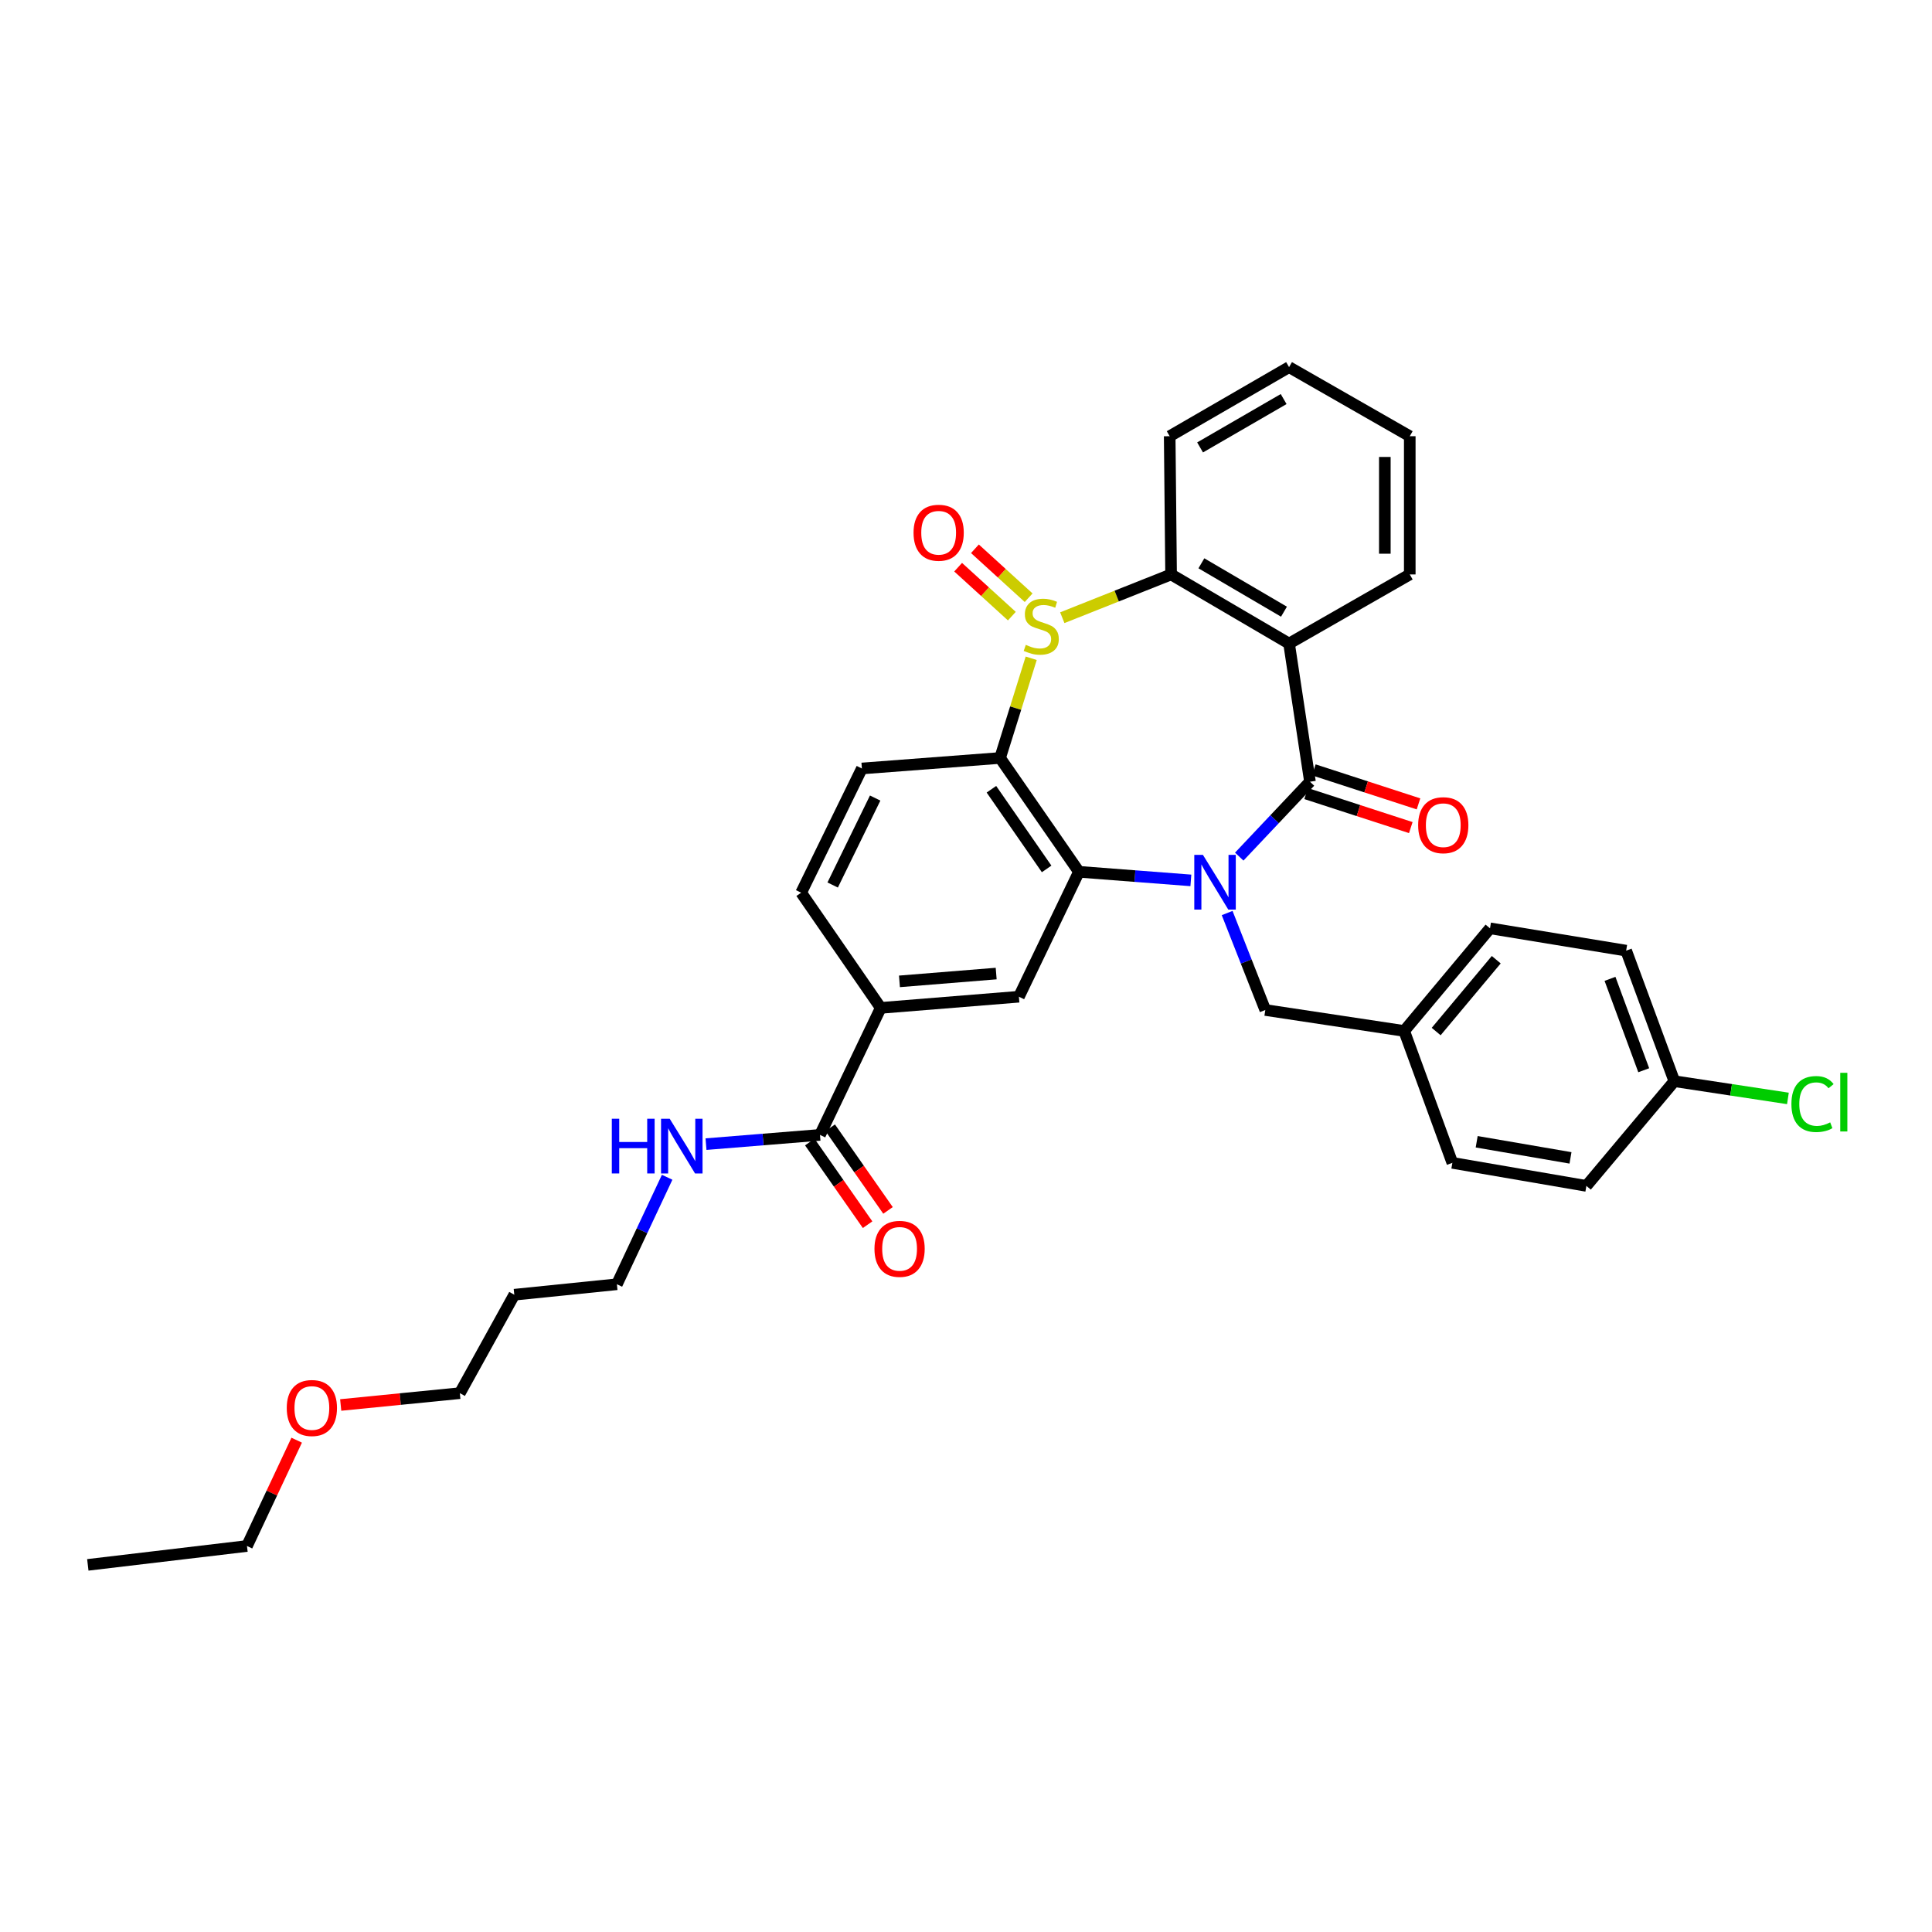 <?xml version='1.0' encoding='iso-8859-1'?>
<svg version='1.1' baseProfile='full'
              xmlns='http://www.w3.org/2000/svg'
                      xmlns:rdkit='http://www.rdkit.org/xml'
                      xmlns:xlink='http://www.w3.org/1999/xlink'
                  xml:space='preserve'
width='1000px' height='1000px' viewBox='0 0 1000 1000'>
<!-- END OF HEADER -->
<rect style='opacity:1.0;fill:#FFFFFF;stroke:none' width='1000' height='1000' x='0' y='0'> </rect>
<path class='bond-1' d='M 641.428,443.384 L 659.734,424.002' style='fill:none;fill-rule:evenodd;stroke:#0000FF;stroke-width:6px;stroke-linecap:butt;stroke-linejoin:miter;stroke-opacity:1' />
<path class='bond-1' d='M 659.734,424.002 L 678.04,404.62' style='fill:none;fill-rule:evenodd;stroke:#000000;stroke-width:6px;stroke-linecap:butt;stroke-linejoin:miter;stroke-opacity:1' />
<path class='bond-2' d='M 616.393,455.689 L 587.426,453.464' style='fill:none;fill-rule:evenodd;stroke:#0000FF;stroke-width:6px;stroke-linecap:butt;stroke-linejoin:miter;stroke-opacity:1' />
<path class='bond-2' d='M 587.426,453.464 L 558.459,451.239' style='fill:none;fill-rule:evenodd;stroke:#000000;stroke-width:6px;stroke-linecap:butt;stroke-linejoin:miter;stroke-opacity:1' />
<path class='bond-10' d='M 635.169,472.586 L 645.041,497.681' style='fill:none;fill-rule:evenodd;stroke:#0000FF;stroke-width:6px;stroke-linecap:butt;stroke-linejoin:miter;stroke-opacity:1' />
<path class='bond-10' d='M 645.041,497.681 L 654.914,522.775' style='fill:none;fill-rule:evenodd;stroke:#000000;stroke-width:6px;stroke-linecap:butt;stroke-linejoin:miter;stroke-opacity:1' />
<path class='bond-0' d='M 533.748,340.722 L 525.693,366.526' style='fill:none;fill-rule:evenodd;stroke:#CCCC00;stroke-width:6px;stroke-linecap:butt;stroke-linejoin:miter;stroke-opacity:1' />
<path class='bond-0' d='M 525.693,366.526 L 517.638,392.33' style='fill:none;fill-rule:evenodd;stroke:#000000;stroke-width:6px;stroke-linecap:butt;stroke-linejoin:miter;stroke-opacity:1' />
<path class='bond-11' d='M 532.42,309.376 L 518.52,296.71' style='fill:none;fill-rule:evenodd;stroke:#CCCC00;stroke-width:6px;stroke-linecap:butt;stroke-linejoin:miter;stroke-opacity:1' />
<path class='bond-11' d='M 518.52,296.71 L 504.62,284.044' style='fill:none;fill-rule:evenodd;stroke:#FF0000;stroke-width:6px;stroke-linecap:butt;stroke-linejoin:miter;stroke-opacity:1' />
<path class='bond-11' d='M 523.731,318.911 L 509.831,306.245' style='fill:none;fill-rule:evenodd;stroke:#CCCC00;stroke-width:6px;stroke-linecap:butt;stroke-linejoin:miter;stroke-opacity:1' />
<path class='bond-11' d='M 509.831,306.245 L 495.931,293.58' style='fill:none;fill-rule:evenodd;stroke:#FF0000;stroke-width:6px;stroke-linecap:butt;stroke-linejoin:miter;stroke-opacity:1' />
<path class='bond-33' d='M 549.839,319.724 L 577.996,308.527' style='fill:none;fill-rule:evenodd;stroke:#CCCC00;stroke-width:6px;stroke-linecap:butt;stroke-linejoin:miter;stroke-opacity:1' />
<path class='bond-33' d='M 577.996,308.527 L 606.152,297.33' style='fill:none;fill-rule:evenodd;stroke:#000000;stroke-width:6px;stroke-linecap:butt;stroke-linejoin:miter;stroke-opacity:1' />
<path class='bond-4' d='M 678.04,404.62 L 667.219,333.105' style='fill:none;fill-rule:evenodd;stroke:#000000;stroke-width:6px;stroke-linecap:butt;stroke-linejoin:miter;stroke-opacity:1' />
<path class='bond-12' d='M 676.047,410.754 L 703.137,419.556' style='fill:none;fill-rule:evenodd;stroke:#000000;stroke-width:6px;stroke-linecap:butt;stroke-linejoin:miter;stroke-opacity:1' />
<path class='bond-12' d='M 703.137,419.556 L 730.226,428.358' style='fill:none;fill-rule:evenodd;stroke:#FF0000;stroke-width:6px;stroke-linecap:butt;stroke-linejoin:miter;stroke-opacity:1' />
<path class='bond-12' d='M 680.033,398.486 L 707.123,407.288' style='fill:none;fill-rule:evenodd;stroke:#000000;stroke-width:6px;stroke-linecap:butt;stroke-linejoin:miter;stroke-opacity:1' />
<path class='bond-12' d='M 707.123,407.288 L 734.212,416.09' style='fill:none;fill-rule:evenodd;stroke:#FF0000;stroke-width:6px;stroke-linecap:butt;stroke-linejoin:miter;stroke-opacity:1' />
<path class='bond-3' d='M 558.459,451.239 L 517.638,392.33' style='fill:none;fill-rule:evenodd;stroke:#000000;stroke-width:6px;stroke-linecap:butt;stroke-linejoin:miter;stroke-opacity:1' />
<path class='bond-3' d='M 541.733,449.75 L 513.158,408.513' style='fill:none;fill-rule:evenodd;stroke:#000000;stroke-width:6px;stroke-linecap:butt;stroke-linejoin:miter;stroke-opacity:1' />
<path class='bond-6' d='M 558.459,451.239 L 527.385,515.903' style='fill:none;fill-rule:evenodd;stroke:#000000;stroke-width:6px;stroke-linecap:butt;stroke-linejoin:miter;stroke-opacity:1' />
<path class='bond-9' d='M 517.638,392.33 L 446.109,397.762' style='fill:none;fill-rule:evenodd;stroke:#000000;stroke-width:6px;stroke-linecap:butt;stroke-linejoin:miter;stroke-opacity:1' />
<path class='bond-5' d='M 667.219,333.105 L 606.152,297.33' style='fill:none;fill-rule:evenodd;stroke:#000000;stroke-width:6px;stroke-linecap:butt;stroke-linejoin:miter;stroke-opacity:1' />
<path class='bond-5' d='M 664.579,316.608 L 621.833,291.565' style='fill:none;fill-rule:evenodd;stroke:#000000;stroke-width:6px;stroke-linecap:butt;stroke-linejoin:miter;stroke-opacity:1' />
<path class='bond-17' d='M 667.219,333.105 L 729.69,297.33' style='fill:none;fill-rule:evenodd;stroke:#000000;stroke-width:6px;stroke-linecap:butt;stroke-linejoin:miter;stroke-opacity:1' />
<path class='bond-20' d='M 606.152,297.33 L 605.429,225.786' style='fill:none;fill-rule:evenodd;stroke:#000000;stroke-width:6px;stroke-linecap:butt;stroke-linejoin:miter;stroke-opacity:1' />
<path class='bond-7' d='M 527.385,515.903 L 455.869,521.679' style='fill:none;fill-rule:evenodd;stroke:#000000;stroke-width:6px;stroke-linecap:butt;stroke-linejoin:miter;stroke-opacity:1' />
<path class='bond-7' d='M 515.619,503.911 L 465.558,507.954' style='fill:none;fill-rule:evenodd;stroke:#000000;stroke-width:6px;stroke-linecap:butt;stroke-linejoin:miter;stroke-opacity:1' />
<path class='bond-8' d='M 455.869,521.679 L 424.43,587.425' style='fill:none;fill-rule:evenodd;stroke:#000000;stroke-width:6px;stroke-linecap:butt;stroke-linejoin:miter;stroke-opacity:1' />
<path class='bond-13' d='M 455.869,521.679 L 414.683,462.06' style='fill:none;fill-rule:evenodd;stroke:#000000;stroke-width:6px;stroke-linecap:butt;stroke-linejoin:miter;stroke-opacity:1' />
<path class='bond-14' d='M 419.144,591.122 L 434.105,612.511' style='fill:none;fill-rule:evenodd;stroke:#000000;stroke-width:6px;stroke-linecap:butt;stroke-linejoin:miter;stroke-opacity:1' />
<path class='bond-14' d='M 434.105,612.511 L 449.065,633.9' style='fill:none;fill-rule:evenodd;stroke:#FF0000;stroke-width:6px;stroke-linecap:butt;stroke-linejoin:miter;stroke-opacity:1' />
<path class='bond-14' d='M 429.715,583.728 L 444.675,605.117' style='fill:none;fill-rule:evenodd;stroke:#000000;stroke-width:6px;stroke-linecap:butt;stroke-linejoin:miter;stroke-opacity:1' />
<path class='bond-14' d='M 444.675,605.117 L 459.636,626.506' style='fill:none;fill-rule:evenodd;stroke:#FF0000;stroke-width:6px;stroke-linecap:butt;stroke-linejoin:miter;stroke-opacity:1' />
<path class='bond-15' d='M 424.43,587.425 L 394.929,589.813' style='fill:none;fill-rule:evenodd;stroke:#000000;stroke-width:6px;stroke-linecap:butt;stroke-linejoin:miter;stroke-opacity:1' />
<path class='bond-15' d='M 394.929,589.813 L 365.427,592.201' style='fill:none;fill-rule:evenodd;stroke:#0000FF;stroke-width:6px;stroke-linecap:butt;stroke-linejoin:miter;stroke-opacity:1' />
<path class='bond-35' d='M 446.109,397.762 L 414.683,462.06' style='fill:none;fill-rule:evenodd;stroke:#000000;stroke-width:6px;stroke-linecap:butt;stroke-linejoin:miter;stroke-opacity:1' />
<path class='bond-35' d='M 452.984,413.071 L 430.987,458.08' style='fill:none;fill-rule:evenodd;stroke:#000000;stroke-width:6px;stroke-linecap:butt;stroke-linejoin:miter;stroke-opacity:1' />
<path class='bond-16' d='M 654.914,522.775 L 726.801,533.618' style='fill:none;fill-rule:evenodd;stroke:#000000;stroke-width:6px;stroke-linecap:butt;stroke-linejoin:miter;stroke-opacity:1' />
<path class='bond-27' d='M 345.315,609.351 L 332.309,637.041' style='fill:none;fill-rule:evenodd;stroke:#0000FF;stroke-width:6px;stroke-linecap:butt;stroke-linejoin:miter;stroke-opacity:1' />
<path class='bond-27' d='M 332.309,637.041 L 319.303,664.731' style='fill:none;fill-rule:evenodd;stroke:#000000;stroke-width:6px;stroke-linecap:butt;stroke-linejoin:miter;stroke-opacity:1' />
<path class='bond-21' d='M 726.801,533.618 L 751.741,601.894' style='fill:none;fill-rule:evenodd;stroke:#000000;stroke-width:6px;stroke-linecap:butt;stroke-linejoin:miter;stroke-opacity:1' />
<path class='bond-22' d='M 726.801,533.618 L 771.227,480.5' style='fill:none;fill-rule:evenodd;stroke:#000000;stroke-width:6px;stroke-linecap:butt;stroke-linejoin:miter;stroke-opacity:1' />
<path class='bond-22' d='M 743.361,533.926 L 774.458,496.743' style='fill:none;fill-rule:evenodd;stroke:#000000;stroke-width:6px;stroke-linecap:butt;stroke-linejoin:miter;stroke-opacity:1' />
<path class='bond-30' d='M 729.69,297.33 L 729.69,225.786' style='fill:none;fill-rule:evenodd;stroke:#000000;stroke-width:6px;stroke-linecap:butt;stroke-linejoin:miter;stroke-opacity:1' />
<path class='bond-30' d='M 716.79,286.598 L 716.79,236.517' style='fill:none;fill-rule:evenodd;stroke:#000000;stroke-width:6px;stroke-linecap:butt;stroke-linejoin:miter;stroke-opacity:1' />
<path class='bond-18' d='M 866.636,559.626 L 841.696,492.052' style='fill:none;fill-rule:evenodd;stroke:#000000;stroke-width:6px;stroke-linecap:butt;stroke-linejoin:miter;stroke-opacity:1' />
<path class='bond-18' d='M 850.793,553.956 L 833.335,506.655' style='fill:none;fill-rule:evenodd;stroke:#000000;stroke-width:6px;stroke-linecap:butt;stroke-linejoin:miter;stroke-opacity:1' />
<path class='bond-19' d='M 866.636,559.626 L 896.029,564.082' style='fill:none;fill-rule:evenodd;stroke:#000000;stroke-width:6px;stroke-linecap:butt;stroke-linejoin:miter;stroke-opacity:1' />
<path class='bond-19' d='M 896.029,564.082 L 925.422,568.539' style='fill:none;fill-rule:evenodd;stroke:#00CC00;stroke-width:6px;stroke-linecap:butt;stroke-linejoin:miter;stroke-opacity:1' />
<path class='bond-34' d='M 866.636,559.626 L 821.106,613.819' style='fill:none;fill-rule:evenodd;stroke:#000000;stroke-width:6px;stroke-linecap:butt;stroke-linejoin:miter;stroke-opacity:1' />
<path class='bond-36' d='M 605.429,225.786 L 667.219,190.025' style='fill:none;fill-rule:evenodd;stroke:#000000;stroke-width:6px;stroke-linecap:butt;stroke-linejoin:miter;stroke-opacity:1' />
<path class='bond-36' d='M 621.159,231.586 L 664.412,206.553' style='fill:none;fill-rule:evenodd;stroke:#000000;stroke-width:6px;stroke-linecap:butt;stroke-linejoin:miter;stroke-opacity:1' />
<path class='bond-23' d='M 751.741,601.894 L 821.106,613.819' style='fill:none;fill-rule:evenodd;stroke:#000000;stroke-width:6px;stroke-linecap:butt;stroke-linejoin:miter;stroke-opacity:1' />
<path class='bond-23' d='M 764.332,590.97 L 812.887,599.317' style='fill:none;fill-rule:evenodd;stroke:#000000;stroke-width:6px;stroke-linecap:butt;stroke-linejoin:miter;stroke-opacity:1' />
<path class='bond-24' d='M 771.227,480.5 L 841.696,492.052' style='fill:none;fill-rule:evenodd;stroke:#000000;stroke-width:6px;stroke-linecap:butt;stroke-linejoin:miter;stroke-opacity:1' />
<path class='bond-25' d='M 266.199,670.141 L 319.303,664.731' style='fill:none;fill-rule:evenodd;stroke:#000000;stroke-width:6px;stroke-linecap:butt;stroke-linejoin:miter;stroke-opacity:1' />
<path class='bond-28' d='M 266.199,670.141 L 238.013,721.096' style='fill:none;fill-rule:evenodd;stroke:#000000;stroke-width:6px;stroke-linecap:butt;stroke-linejoin:miter;stroke-opacity:1' />
<path class='bond-26' d='M 176.348,727.218 L 207.181,724.157' style='fill:none;fill-rule:evenodd;stroke:#FF0000;stroke-width:6px;stroke-linecap:butt;stroke-linejoin:miter;stroke-opacity:1' />
<path class='bond-26' d='M 207.181,724.157 L 238.013,721.096' style='fill:none;fill-rule:evenodd;stroke:#000000;stroke-width:6px;stroke-linecap:butt;stroke-linejoin:miter;stroke-opacity:1' />
<path class='bond-29' d='M 153.563,745.435 L 140.699,772.821' style='fill:none;fill-rule:evenodd;stroke:#FF0000;stroke-width:6px;stroke-linecap:butt;stroke-linejoin:miter;stroke-opacity:1' />
<path class='bond-29' d='M 140.699,772.821 L 127.834,800.207' style='fill:none;fill-rule:evenodd;stroke:#000000;stroke-width:6px;stroke-linecap:butt;stroke-linejoin:miter;stroke-opacity:1' />
<path class='bond-32' d='M 127.834,800.207 L 45.455,809.975' style='fill:none;fill-rule:evenodd;stroke:#000000;stroke-width:6px;stroke-linecap:butt;stroke-linejoin:miter;stroke-opacity:1' />
<path class='bond-31' d='M 729.69,225.786 L 667.219,190.025' style='fill:none;fill-rule:evenodd;stroke:#000000;stroke-width:6px;stroke-linecap:butt;stroke-linejoin:miter;stroke-opacity:1' />
<path  class='atom-0' d='M 622.639 442.489
L 631.919 457.489
Q 632.839 458.969, 634.319 461.649
Q 635.799 464.329, 635.879 464.489
L 635.879 442.489
L 639.639 442.489
L 639.639 470.809
L 635.759 470.809
L 625.799 454.409
Q 624.639 452.489, 623.399 450.289
Q 622.199 448.089, 621.839 447.409
L 621.839 470.809
L 618.159 470.809
L 618.159 442.489
L 622.639 442.489
' fill='#0000FF'/>
<path  class='atom-1' d='M 530.951 333.774
Q 531.271 333.894, 532.591 334.454
Q 533.911 335.014, 535.351 335.374
Q 536.831 335.694, 538.271 335.694
Q 540.951 335.694, 542.511 334.414
Q 544.071 333.094, 544.071 330.814
Q 544.071 329.254, 543.271 328.294
Q 542.511 327.334, 541.311 326.814
Q 540.111 326.294, 538.111 325.694
Q 535.591 324.934, 534.071 324.214
Q 532.591 323.494, 531.511 321.974
Q 530.471 320.454, 530.471 317.894
Q 530.471 314.334, 532.871 312.134
Q 535.311 309.934, 540.111 309.934
Q 543.391 309.934, 547.111 311.494
L 546.191 314.574
Q 542.791 313.174, 540.231 313.174
Q 537.471 313.174, 535.951 314.334
Q 534.431 315.454, 534.471 317.414
Q 534.471 318.934, 535.231 319.854
Q 536.031 320.774, 537.151 321.294
Q 538.311 321.814, 540.231 322.414
Q 542.791 323.214, 544.311 324.014
Q 545.831 324.814, 546.911 326.454
Q 548.031 328.054, 548.031 330.814
Q 548.031 334.734, 545.391 336.854
Q 542.791 338.934, 538.431 338.934
Q 535.911 338.934, 533.991 338.374
Q 532.111 337.854, 529.871 336.934
L 530.951 333.774
' fill='#CCCC00'/>
<path  class='atom-12' d='M 472.847 275.745
Q 472.847 268.945, 476.207 265.145
Q 479.567 261.345, 485.847 261.345
Q 492.127 261.345, 495.487 265.145
Q 498.847 268.945, 498.847 275.745
Q 498.847 282.625, 495.447 286.545
Q 492.047 290.425, 485.847 290.425
Q 479.607 290.425, 476.207 286.545
Q 472.847 282.665, 472.847 275.745
M 485.847 287.225
Q 490.167 287.225, 492.487 284.345
Q 494.847 281.425, 494.847 275.745
Q 494.847 270.185, 492.487 267.385
Q 490.167 264.545, 485.847 264.545
Q 481.527 264.545, 479.167 267.345
Q 476.847 270.145, 476.847 275.745
Q 476.847 281.465, 479.167 284.345
Q 481.527 287.225, 485.847 287.225
' fill='#FF0000'/>
<path  class='atom-13' d='M 734.033 427.117
Q 734.033 420.317, 737.393 416.517
Q 740.753 412.717, 747.033 412.717
Q 753.313 412.717, 756.673 416.517
Q 760.033 420.317, 760.033 427.117
Q 760.033 433.997, 756.633 437.917
Q 753.233 441.797, 747.033 441.797
Q 740.793 441.797, 737.393 437.917
Q 734.033 434.037, 734.033 427.117
M 747.033 438.597
Q 751.353 438.597, 753.673 435.717
Q 756.033 432.797, 756.033 427.117
Q 756.033 421.557, 753.673 418.757
Q 751.353 415.917, 747.033 415.917
Q 742.713 415.917, 740.353 418.717
Q 738.033 421.517, 738.033 427.117
Q 738.033 432.837, 740.353 435.717
Q 742.713 438.597, 747.033 438.597
' fill='#FF0000'/>
<path  class='atom-15' d='M 452.623 646.4
Q 452.623 639.6, 455.983 635.8
Q 459.343 632, 465.623 632
Q 471.903 632, 475.263 635.8
Q 478.623 639.6, 478.623 646.4
Q 478.623 653.28, 475.223 657.2
Q 471.823 661.08, 465.623 661.08
Q 459.383 661.08, 455.983 657.2
Q 452.623 653.32, 452.623 646.4
M 465.623 657.88
Q 469.943 657.88, 472.263 655
Q 474.623 652.08, 474.623 646.4
Q 474.623 640.84, 472.263 638.04
Q 469.943 635.2, 465.623 635.2
Q 461.303 635.2, 458.943 638
Q 456.623 640.8, 456.623 646.4
Q 456.623 652.12, 458.943 655
Q 461.303 657.88, 465.623 657.88
' fill='#FF0000'/>
<path  class='atom-16' d='M 316.673 579.056
L 320.513 579.056
L 320.513 591.096
L 334.993 591.096
L 334.993 579.056
L 338.833 579.056
L 338.833 607.376
L 334.993 607.376
L 334.993 594.296
L 320.513 594.296
L 320.513 607.376
L 316.673 607.376
L 316.673 579.056
' fill='#0000FF'/>
<path  class='atom-16' d='M 346.633 579.056
L 355.913 594.056
Q 356.833 595.536, 358.313 598.216
Q 359.793 600.896, 359.873 601.056
L 359.873 579.056
L 363.633 579.056
L 363.633 607.376
L 359.753 607.376
L 349.793 590.976
Q 348.633 589.056, 347.393 586.856
Q 346.193 584.656, 345.833 583.976
L 345.833 607.376
L 342.153 607.376
L 342.153 579.056
L 346.633 579.056
' fill='#0000FF'/>
<path  class='atom-20' d='M 927.231 571.449
Q 927.231 564.409, 930.511 560.729
Q 933.831 557.009, 940.111 557.009
Q 945.951 557.009, 949.071 561.129
L 946.431 563.289
Q 944.151 560.289, 940.111 560.289
Q 935.831 560.289, 933.551 563.169
Q 931.311 566.009, 931.311 571.449
Q 931.311 577.049, 933.631 579.929
Q 935.991 582.809, 940.551 582.809
Q 943.671 582.809, 947.311 580.929
L 948.431 583.929
Q 946.951 584.889, 944.711 585.449
Q 942.471 586.009, 939.991 586.009
Q 933.831 586.009, 930.511 582.249
Q 927.231 578.489, 927.231 571.449
' fill='#00CC00'/>
<path  class='atom-20' d='M 952.511 555.289
L 956.191 555.289
L 956.191 585.649
L 952.511 585.649
L 952.511 555.289
' fill='#00CC00'/>
<path  class='atom-27' d='M 148.424 728.779
Q 148.424 721.979, 151.784 718.179
Q 155.144 714.379, 161.424 714.379
Q 167.704 714.379, 171.064 718.179
Q 174.424 721.979, 174.424 728.779
Q 174.424 735.659, 171.024 739.579
Q 167.624 743.459, 161.424 743.459
Q 155.184 743.459, 151.784 739.579
Q 148.424 735.699, 148.424 728.779
M 161.424 740.259
Q 165.744 740.259, 168.064 737.379
Q 170.424 734.459, 170.424 728.779
Q 170.424 723.219, 168.064 720.419
Q 165.744 717.579, 161.424 717.579
Q 157.104 717.579, 154.744 720.379
Q 152.424 723.179, 152.424 728.779
Q 152.424 734.499, 154.744 737.379
Q 157.104 740.259, 161.424 740.259
' fill='#FF0000'/>
</svg>

